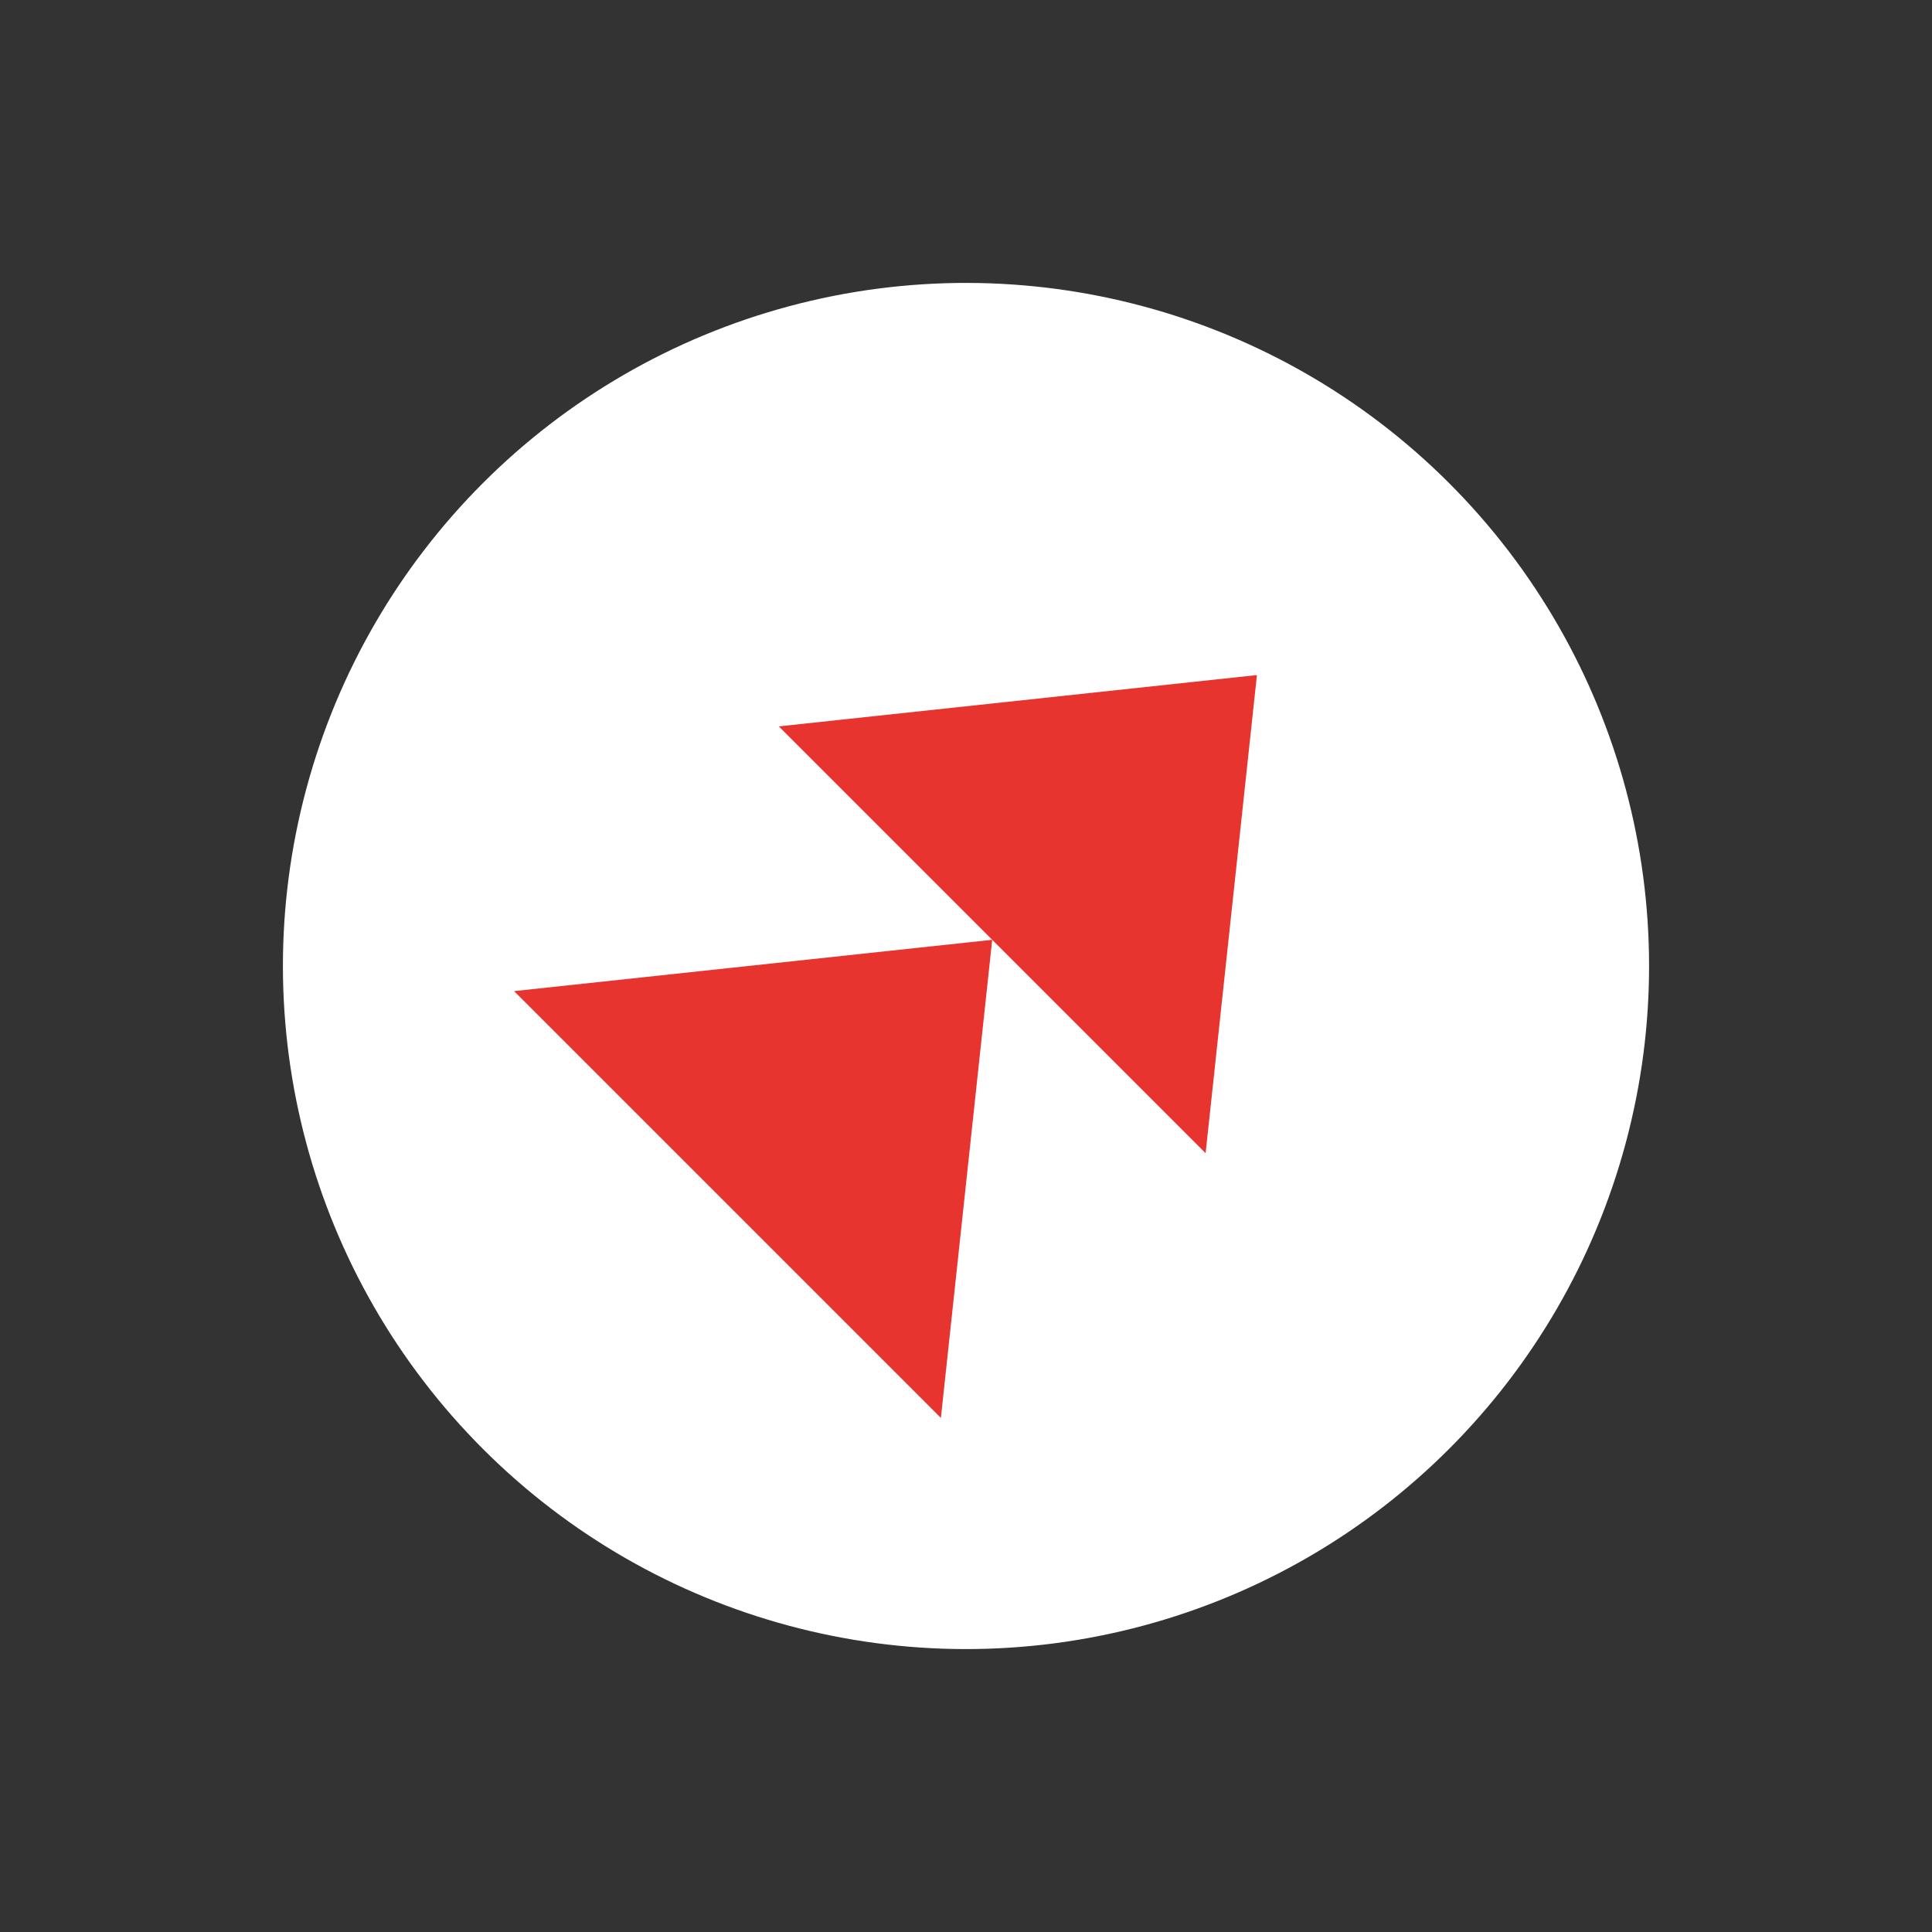 <svg xmlns="http://www.w3.org/2000/svg" width="782.06" height="782.06" viewBox="0 0 782.06 782.06">
  <rect x="0" y="0" width="782.06" height="782.06" fill="#333333" stroke="none"/>
  <g id="right_arrow" transform="translate(782.06 391.03) rotate(135)">
    <circle id="楕円形_1" data-name="楕円形 1" cx="276.5" cy="276.5" r="276.5" transform="translate(0 0)" fill="#fff"/>
    <g id="left_arrow" transform="translate(261.5 154.329)">
      <path id="多角形_5" data-name="多角形 5" d="M122.171,0,244.342,151.549H0Z" transform="translate(0 244.342) rotate(-90)" fill="#e8342f"/>
    </g>
    <g id="left_arrow-2" data-name="left_arrow" transform="translate(109.951 154.329)">
      <path id="多角形_5-2" data-name="多角形 5" d="M122.171,0,244.342,151.549H0Z" transform="translate(0 244.342) rotate(-90)" fill="#e8342f"/>
    </g>
  </g>
</svg>
